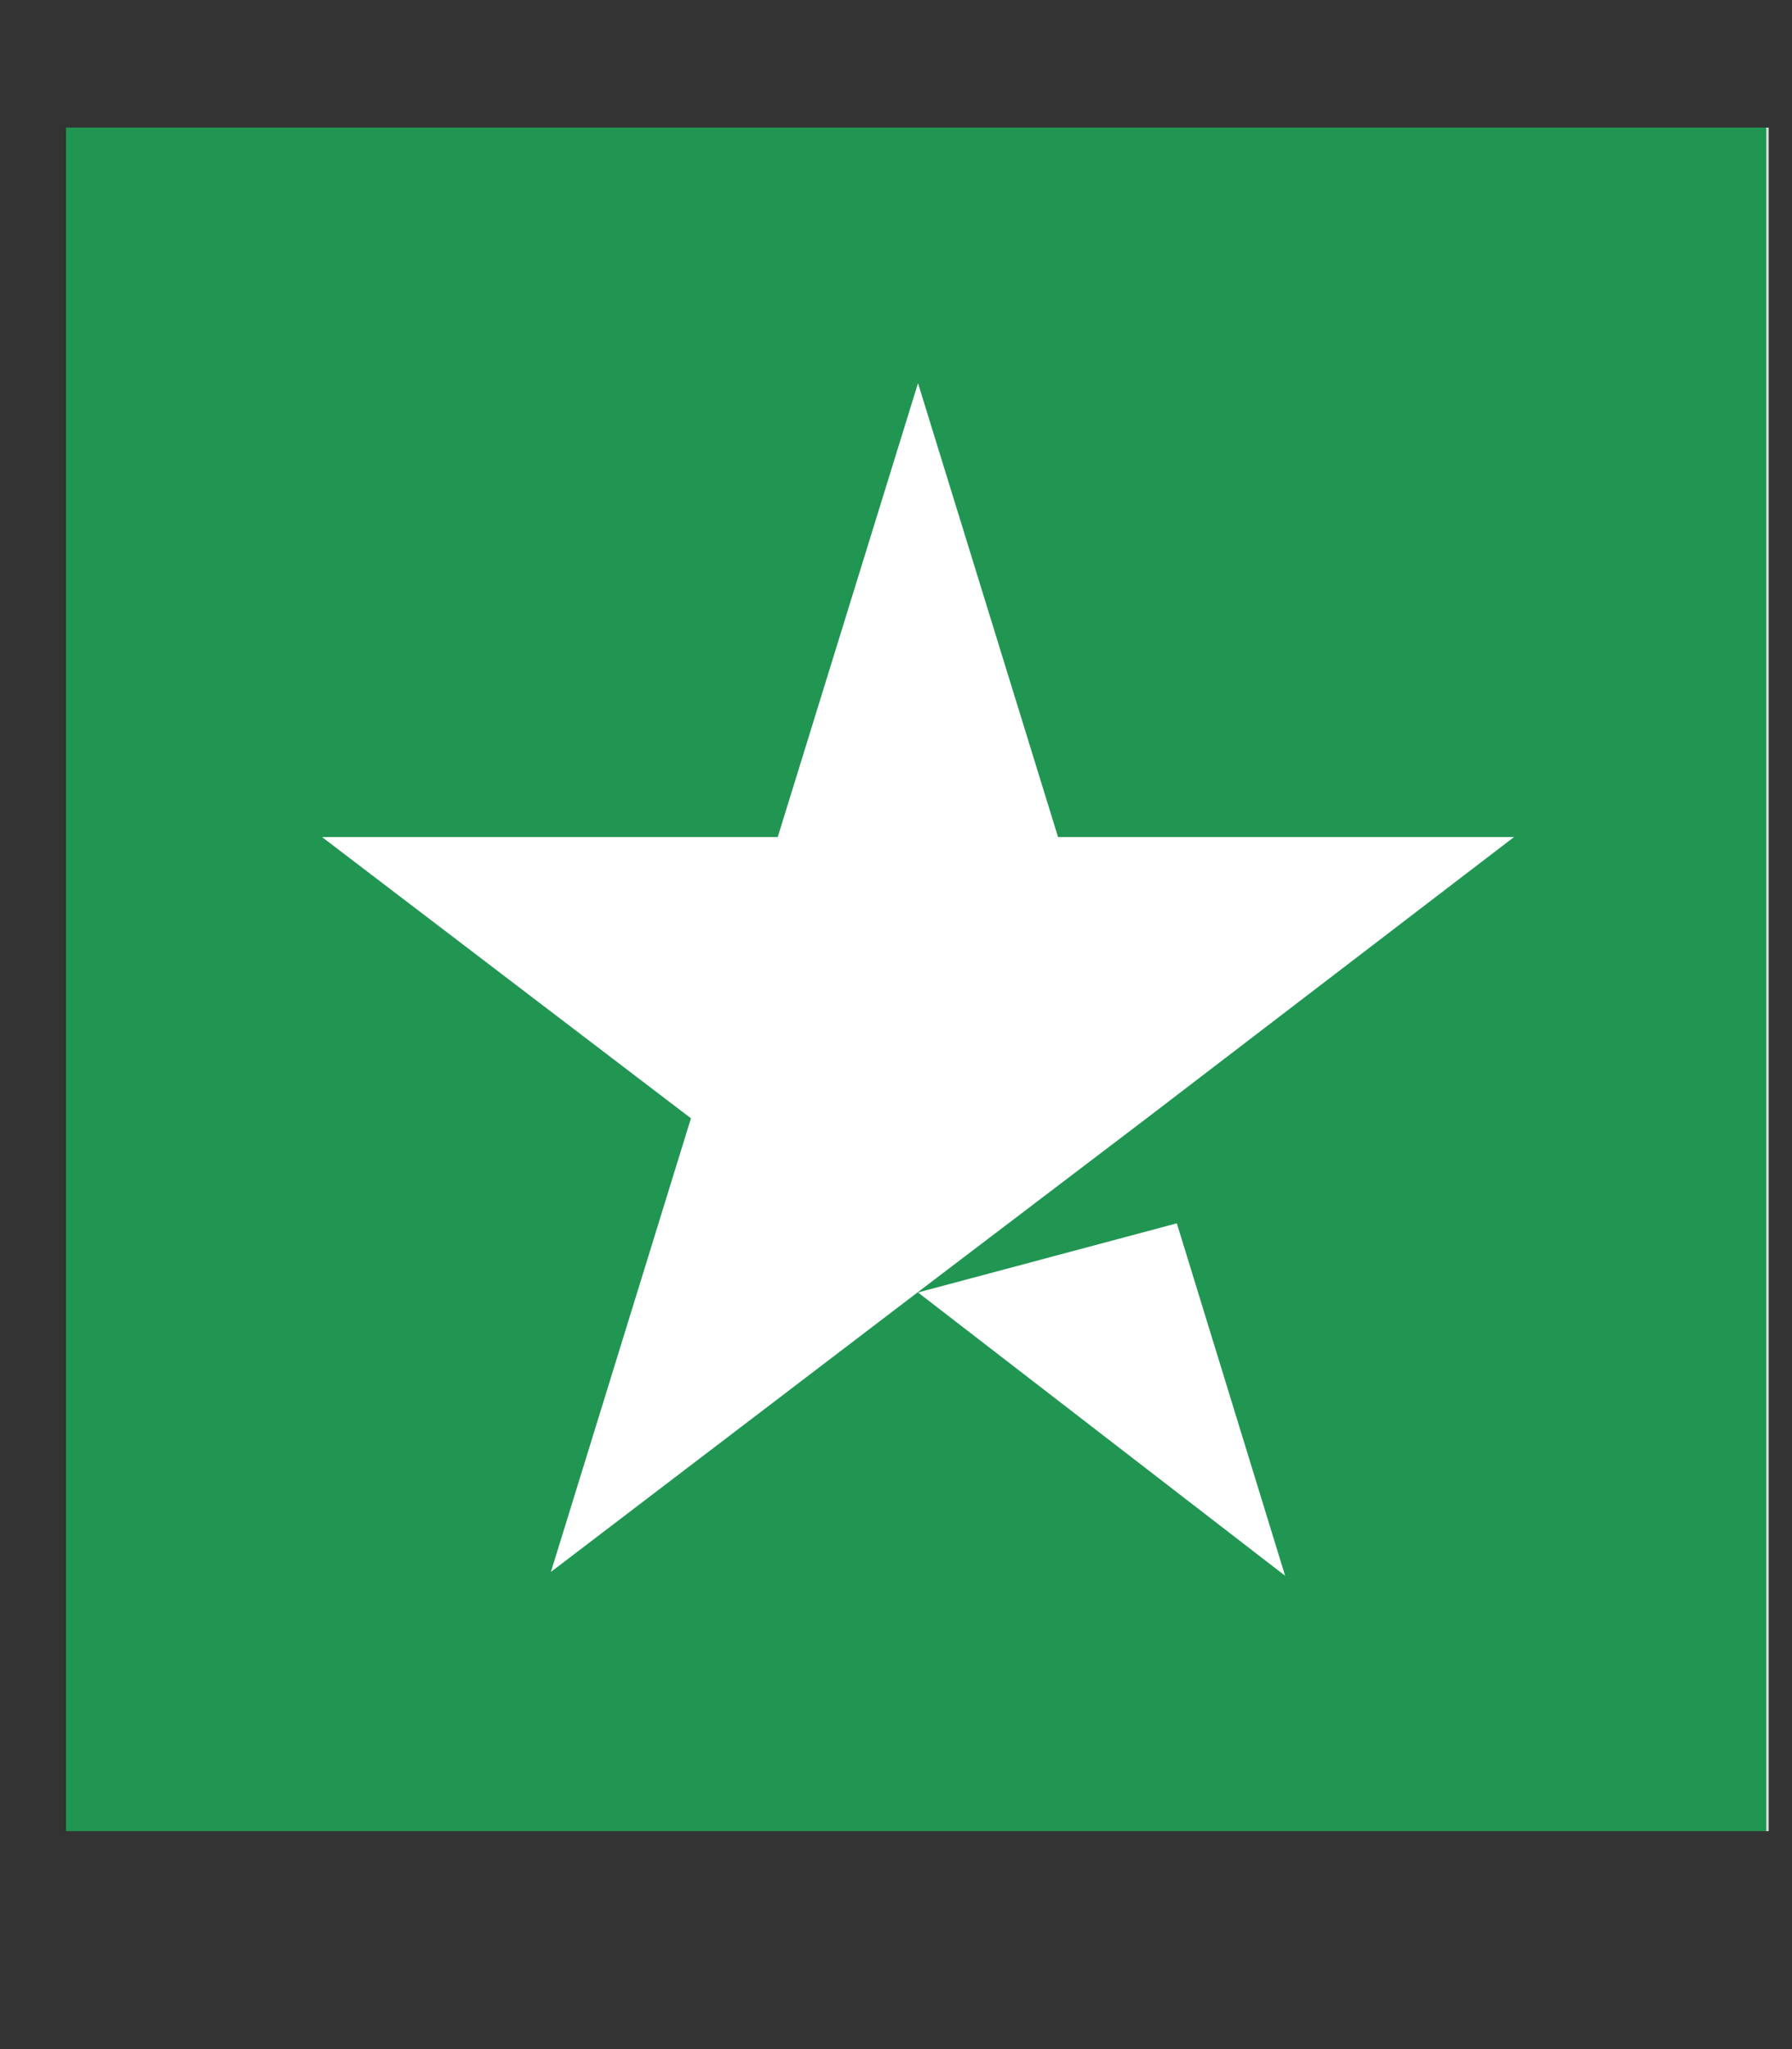 <svg width="7" height="8" viewBox="0 0 7 8" fill="none" xmlns="http://www.w3.org/2000/svg">
<rect x="0" y="0" width="7" height="8" fill="#333333" stroke="none"/>
<rect width="6.651" height="6.651" transform="translate(0.258 0.498)" fill="url(#paint0_linear_11590_2401)"/>
<path d="M3.586 5.046L4.597 4.776L5.02 6.152L3.586 5.046ZM5.914 3.268H4.133L3.586 1.496L3.038 3.268H1.258L2.699 4.366L2.152 6.137L3.593 5.039L4.479 4.366L5.914 3.268Z" fill="white"/>
<defs>
<linearGradient id="paint0_linear_11590_2401" x1="0" y1="3.326" x2="6.651" y2="3.326" gradientUnits="userSpaceOnUse">
<stop stop-color="#219653"/>
<stop offset="1" stop-color="#219653"/>
<stop offset="1" stop-color="#219653" stop-opacity="0"/>
<stop offset="1" stop-color="#D9D9D9"/>
<stop offset="1" stop-color="#D9D9D9"/>
<stop offset="1" stop-color="#219653" stop-opacity="0"/>
<stop offset="1" stop-color="#D9D9D9"/>
</linearGradient>
</defs>
</svg>

